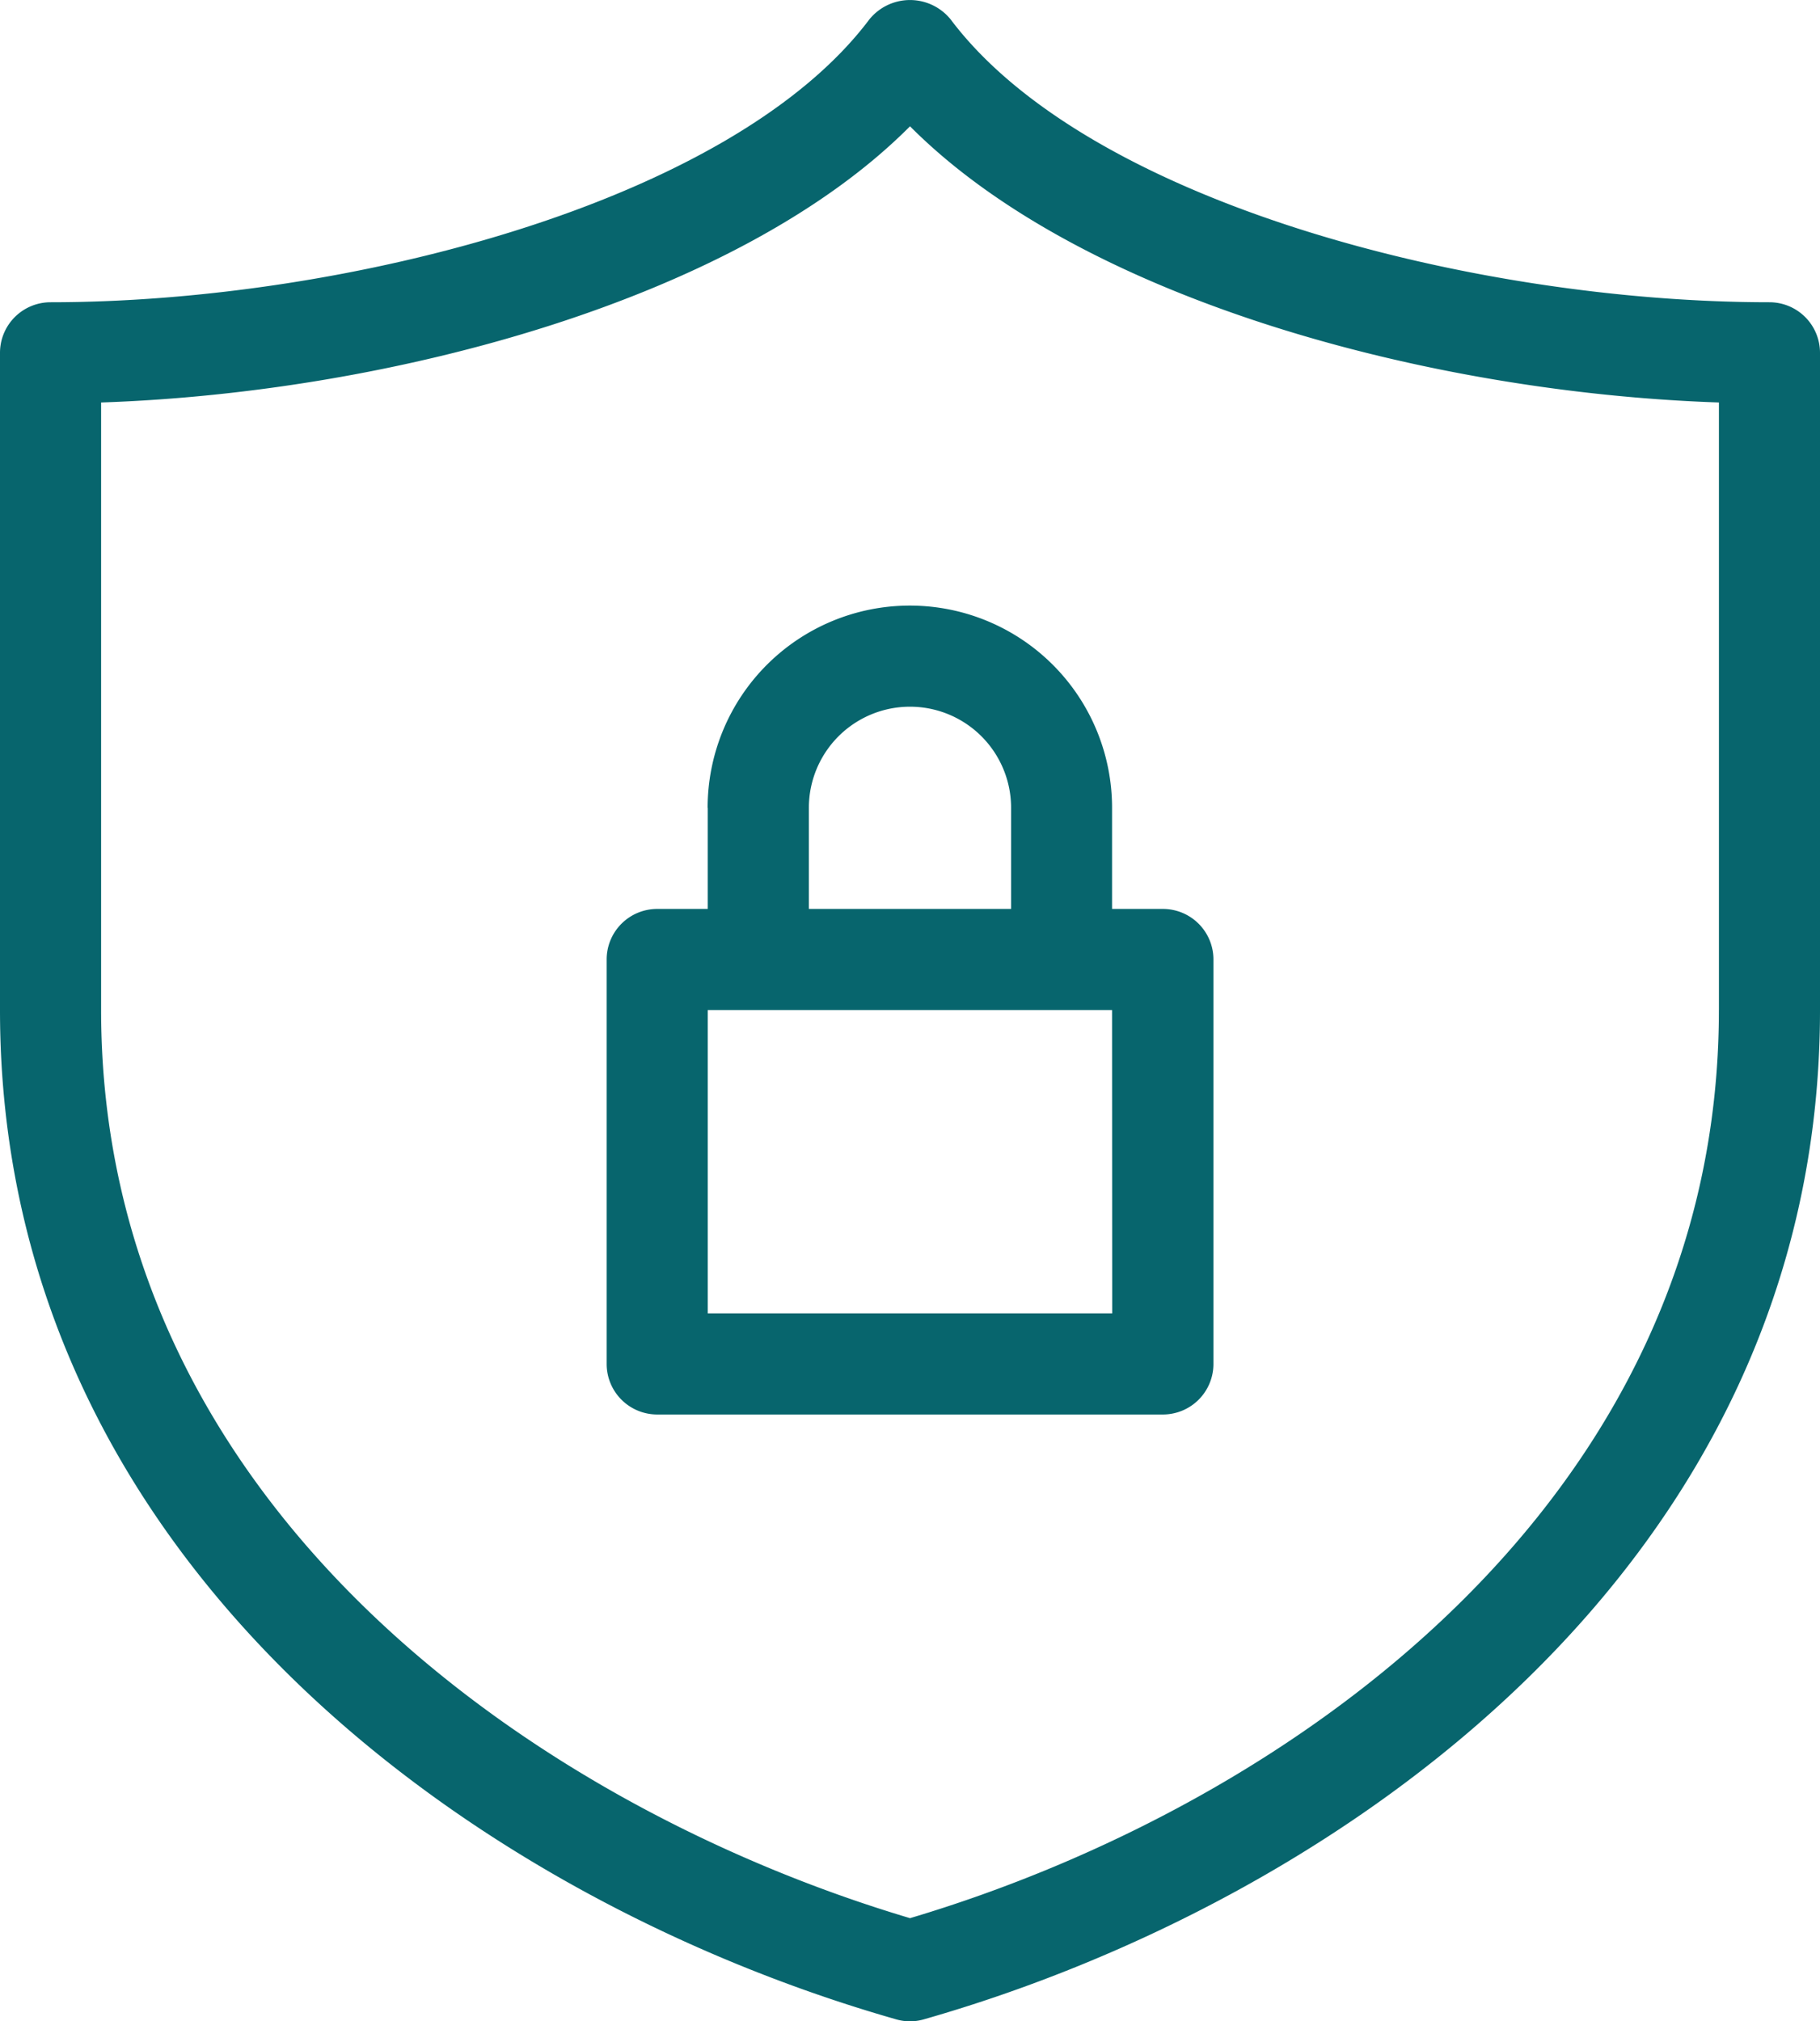 <svg xmlns="http://www.w3.org/2000/svg" width="53.713" height="59.648" viewBox="0 0 53.713 59.648">
  <g id="Group_3314" data-name="Group 3314" transform="translate(-630.5 -5566.158)">
    <g id="Group_2873" data-name="Group 2873" transform="translate(630.5 5566.158)">
      <path id="Path_14703" data-name="Path 14703" d="M52.221,8.92c-8.68,0-20.1-2.929-24.171-8.355A1.545,1.545,0,0,0,25.876.352a1.519,1.519,0,0,0-.213.213C21.592,5.99,10.172,8.92,1.492,8.92A1.492,1.492,0,0,0,0,10.412v19.4c0,16.406,14.247,26.3,26.447,29.782a1.466,1.466,0,0,0,.819,0c12.2-3.485,26.447-13.376,26.447-29.782v-19.4A1.492,1.492,0,0,0,52.221,8.92ZM50.729,29.808c0,14.565-12.764,23.494-23.872,26.8C15.748,53.3,2.984,44.373,2.984,29.808V11.878c8.624-.292,18.823-3.072,23.873-8.151,5.051,5.079,15.248,7.859,23.873,8.151V29.808Zm0,0" transform="translate(0 0)" fill="#07656d"/>
      <path id="Path_14704" data-name="Path 14704" d="M156.668,159.374v2.984h-1.492a1.492,1.492,0,0,0-1.492,1.492v11.936a1.492,1.492,0,0,0,1.492,1.492H170.1a1.492,1.492,0,0,0,1.492-1.492V163.85a1.492,1.492,0,0,0-1.492-1.492H168.6v-2.984a5.968,5.968,0,1,0-11.936,0Zm11.936,14.92H156.668v-8.952H168.6Zm-2.984-14.92v2.984h-5.968v-2.984a2.984,2.984,0,0,1,5.968,0Zm0,0" transform="translate(-135.78 -135.534)" fill="#07656d"/>
    </g>
  </g>
</svg>
